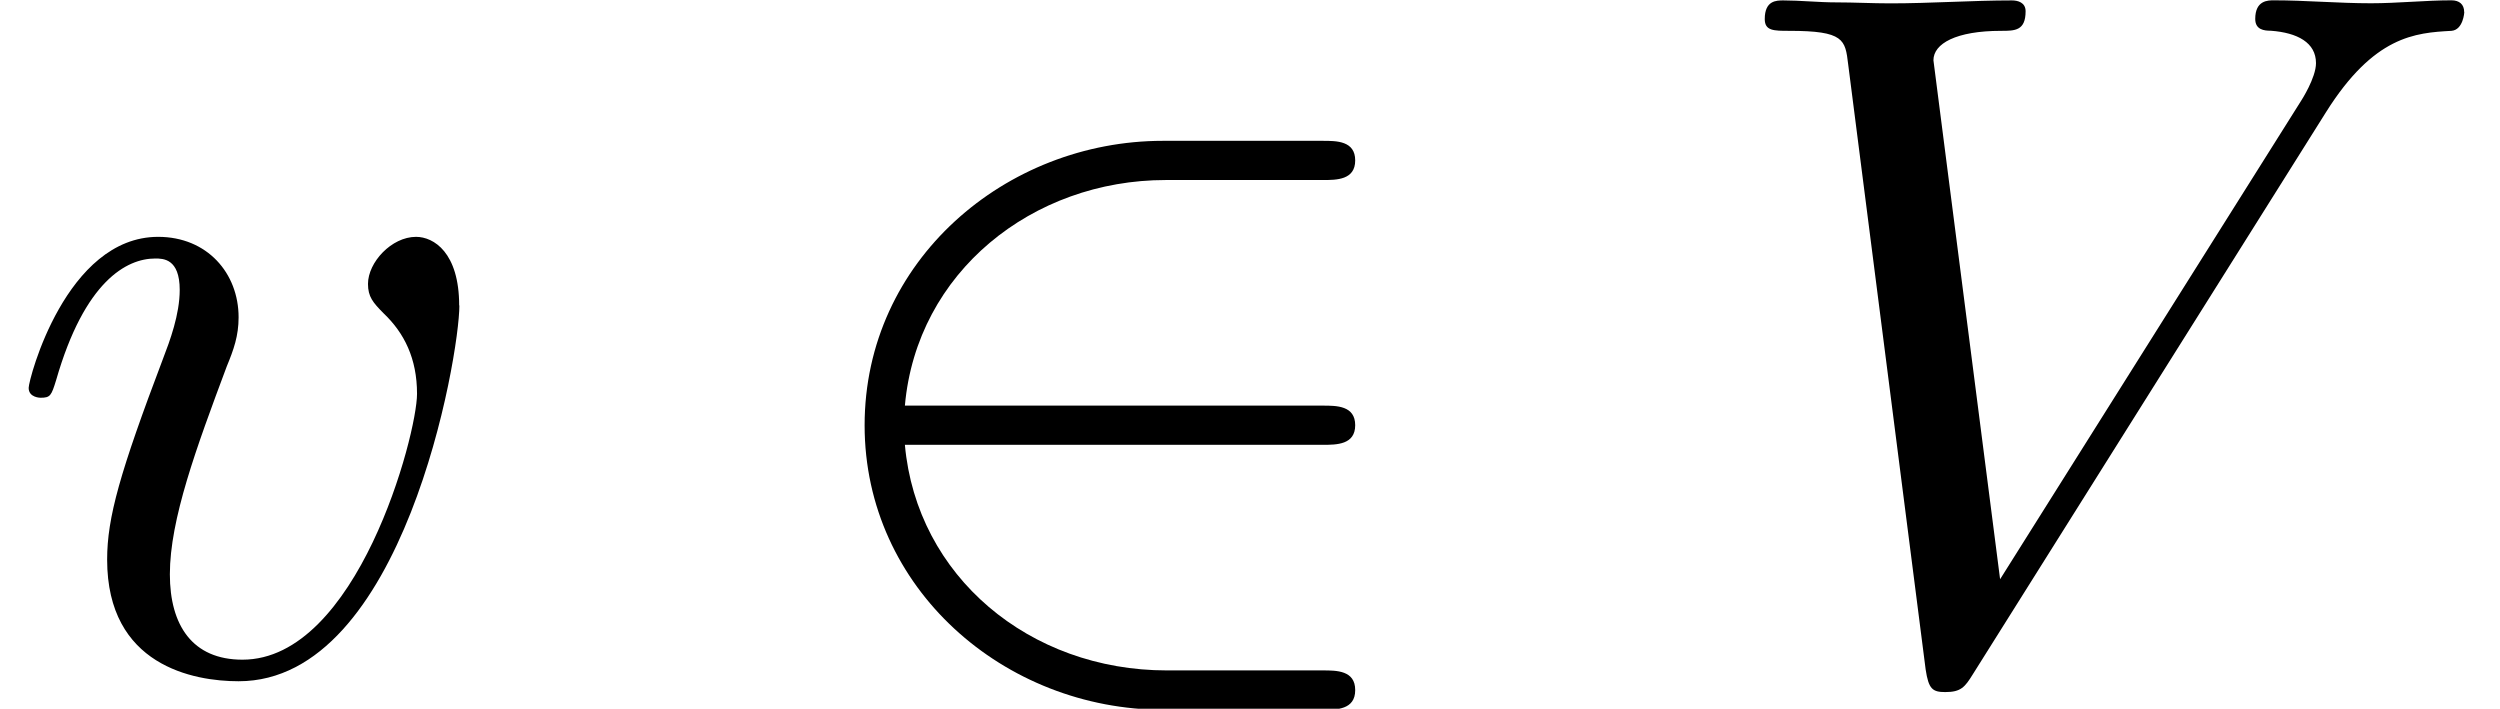 <?xml version='1.0' encoding='UTF-8'?>
<!-- This file was generated by dvisvgm 3.2.2 -->
<svg version='1.1' xmlns='http://www.w3.org/2000/svg' xmlns:xlink='http://www.w3.org/1999/xlink' width='27.8pt' height='7.881pt' viewBox='0 -7.455 27.8 7.881'>
<defs>
<use id='g19-50' xlink:href='#g2-50' transform='scale(1.095)'/>
<path id='g2-50' d='m5.808 .199c0-.199-.189-.199-.329-.199h-1.584c-1.395 0-2.54-.956-2.66-2.291h4.244c.139 0 .329 0 .329-.199s-.189-.199-.329-.199h-4.244c.12-1.355 1.295-2.291 2.65-2.291h1.594c.139 0 .329 0 .329-.199s-.189-.199-.329-.199h-1.624c-1.594 0-3.029 1.215-3.029 2.889c0 1.654 1.415 2.889 3.039 2.889h1.614c.139 0 .329 0 .329-.199z'/>
<use id='g22-86' xlink:href='#g3-86' transform='scale(1.095)'/>
<use id='g22-118' xlink:href='#g3-118' transform='scale(1.095)'/>
<path id='g3-86' d='m7.661-6.685c0-.08-.05-.12-.13-.12c-.259 0-.548 .03-.817 .03c-.329 0-.667-.03-.986-.03c-.06 0-.189 0-.189 .189c0 .11 .09 .12 .159 .12c.269 .02 .458 .12 .458 .329c0 .149-.149 .379-.149 .379l-3.059 4.862l-.677-5.27c0-.169 .229-.299 .687-.299c.139 0 .249 0 .249-.199c0-.09-.08-.11-.139-.11c-.399 0-.827 .03-1.235 .03c-.179 0-.369-.01-.548-.01s-.369-.02-.538-.02c-.07 0-.189 0-.189 .189c0 .12 .09 .12 .249 .12c.558 0 .568 .09 .598 .339l.787 6.147c.03 .199 .07 .229 .199 .229c.159 0 .199-.05 .279-.179l3.587-5.709c.488-.777 .907-.807 1.275-.827c.12-.01 .13-.189 .13-.189z'/>
<path id='g3-118' d='m4.663-3.706c0-.538-.259-.697-.438-.697c-.249 0-.488 .259-.488 .478c0 .13 .05 .189 .159 .299c.209 .199 .339 .458 .339 .817c0 .418-.608 2.7-1.773 2.7c-.508 0-.737-.349-.737-.867c0-.558 .269-1.285 .578-2.112c.07-.169 .12-.309 .12-.498c0-.448-.319-.817-.817-.817c-.936 0-1.315 1.445-1.315 1.534c0 .1 .12 .1 .12 .1c.1 0 .11-.02 .159-.179c.289-1.006 .717-1.235 1.006-1.235c.08 0 .249 0 .249 .319c0 .249-.1 .518-.169 .697c-.438 1.156-.568 1.614-.568 2.042c0 1.076 .877 1.235 1.335 1.235c1.674 0 2.242-3.298 2.242-3.816z'/>
</defs>
<g id='page401'>
<use x='0' y='0' xlink:href='#g22-118'/>
<use x='8.71' y='0' xlink:href='#g19-50'/>
<use x='19.013' y='0' xlink:href='#g22-86'/>
</g>
</svg>